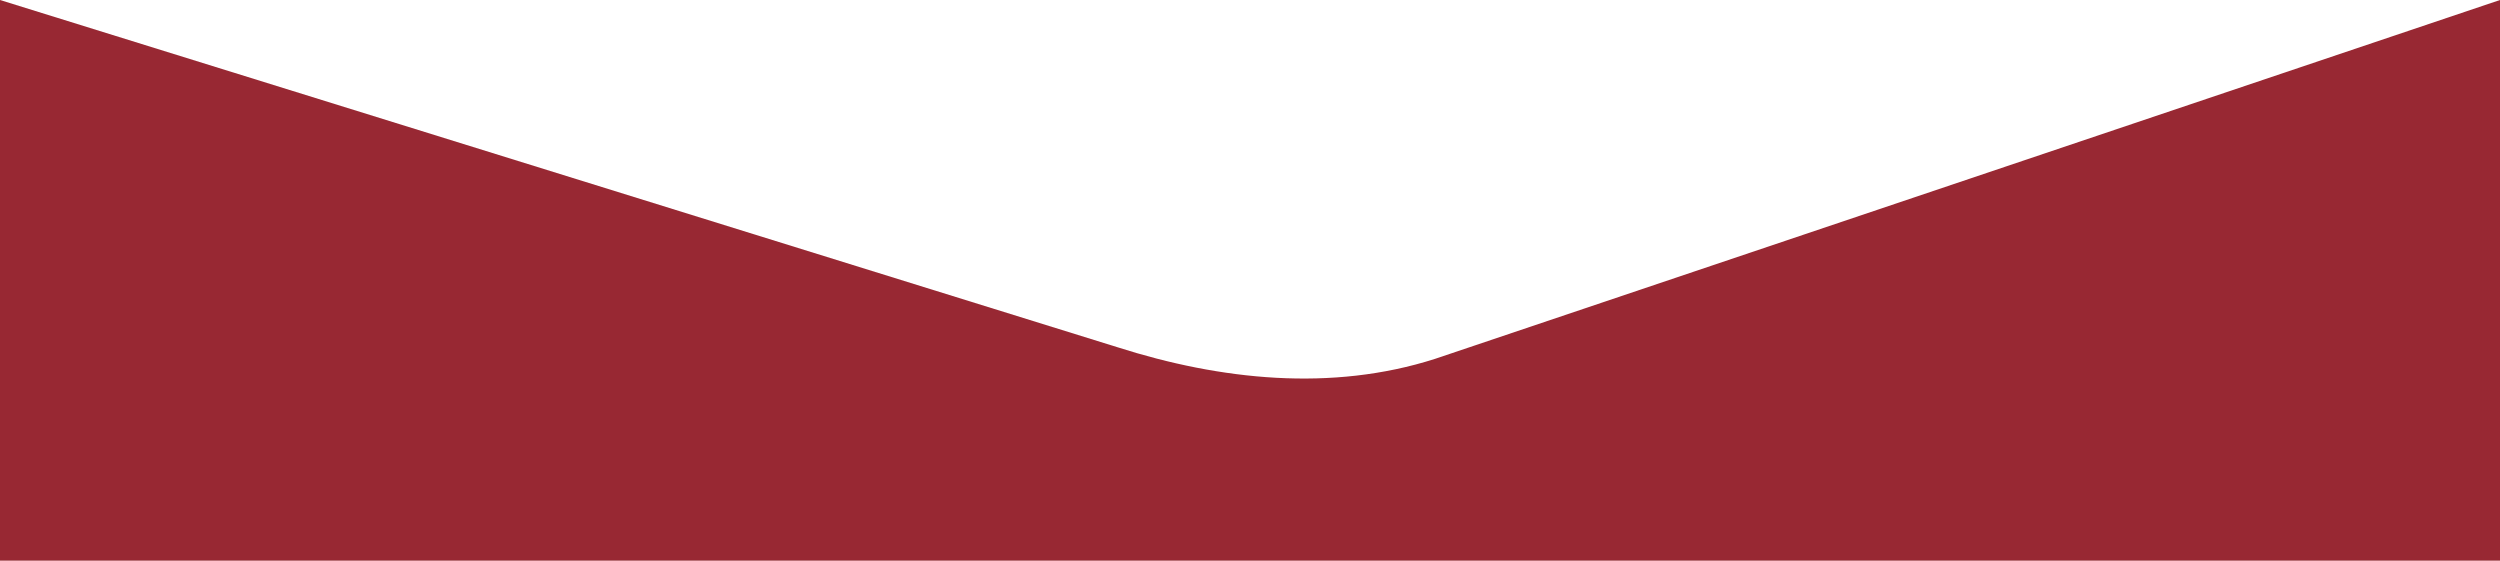 <?xml version="1.0" encoding="UTF-8"?>
<svg width="1440px" height="323px" viewBox="0 0 1440 323" version="1.1" xmlns="http://www.w3.org/2000/svg" xmlns:xlink="http://www.w3.org/1999/xlink">
    <!-- Generator: Sketch 61.2 (89653) - https://sketch.com -->
    <title>footer-back-2</title>
    <desc>Created with Sketch.</desc>
    <g id="Page-1" stroke="none" stroke-width="1" fill="none" fill-rule="evenodd">
        <g id="列表樣式/關於" transform="translate(0, -440)" fill="#982833">
            <path d="M826.444,646.748 C767.062,665.717 703.039,658.973 643.658,640.004 L0,440 L0,762.945 L1440,762.945 L1440,440 L826.444,646.748 Z" id="footer-back-2"></path>
        </g>
    </g>
</svg>